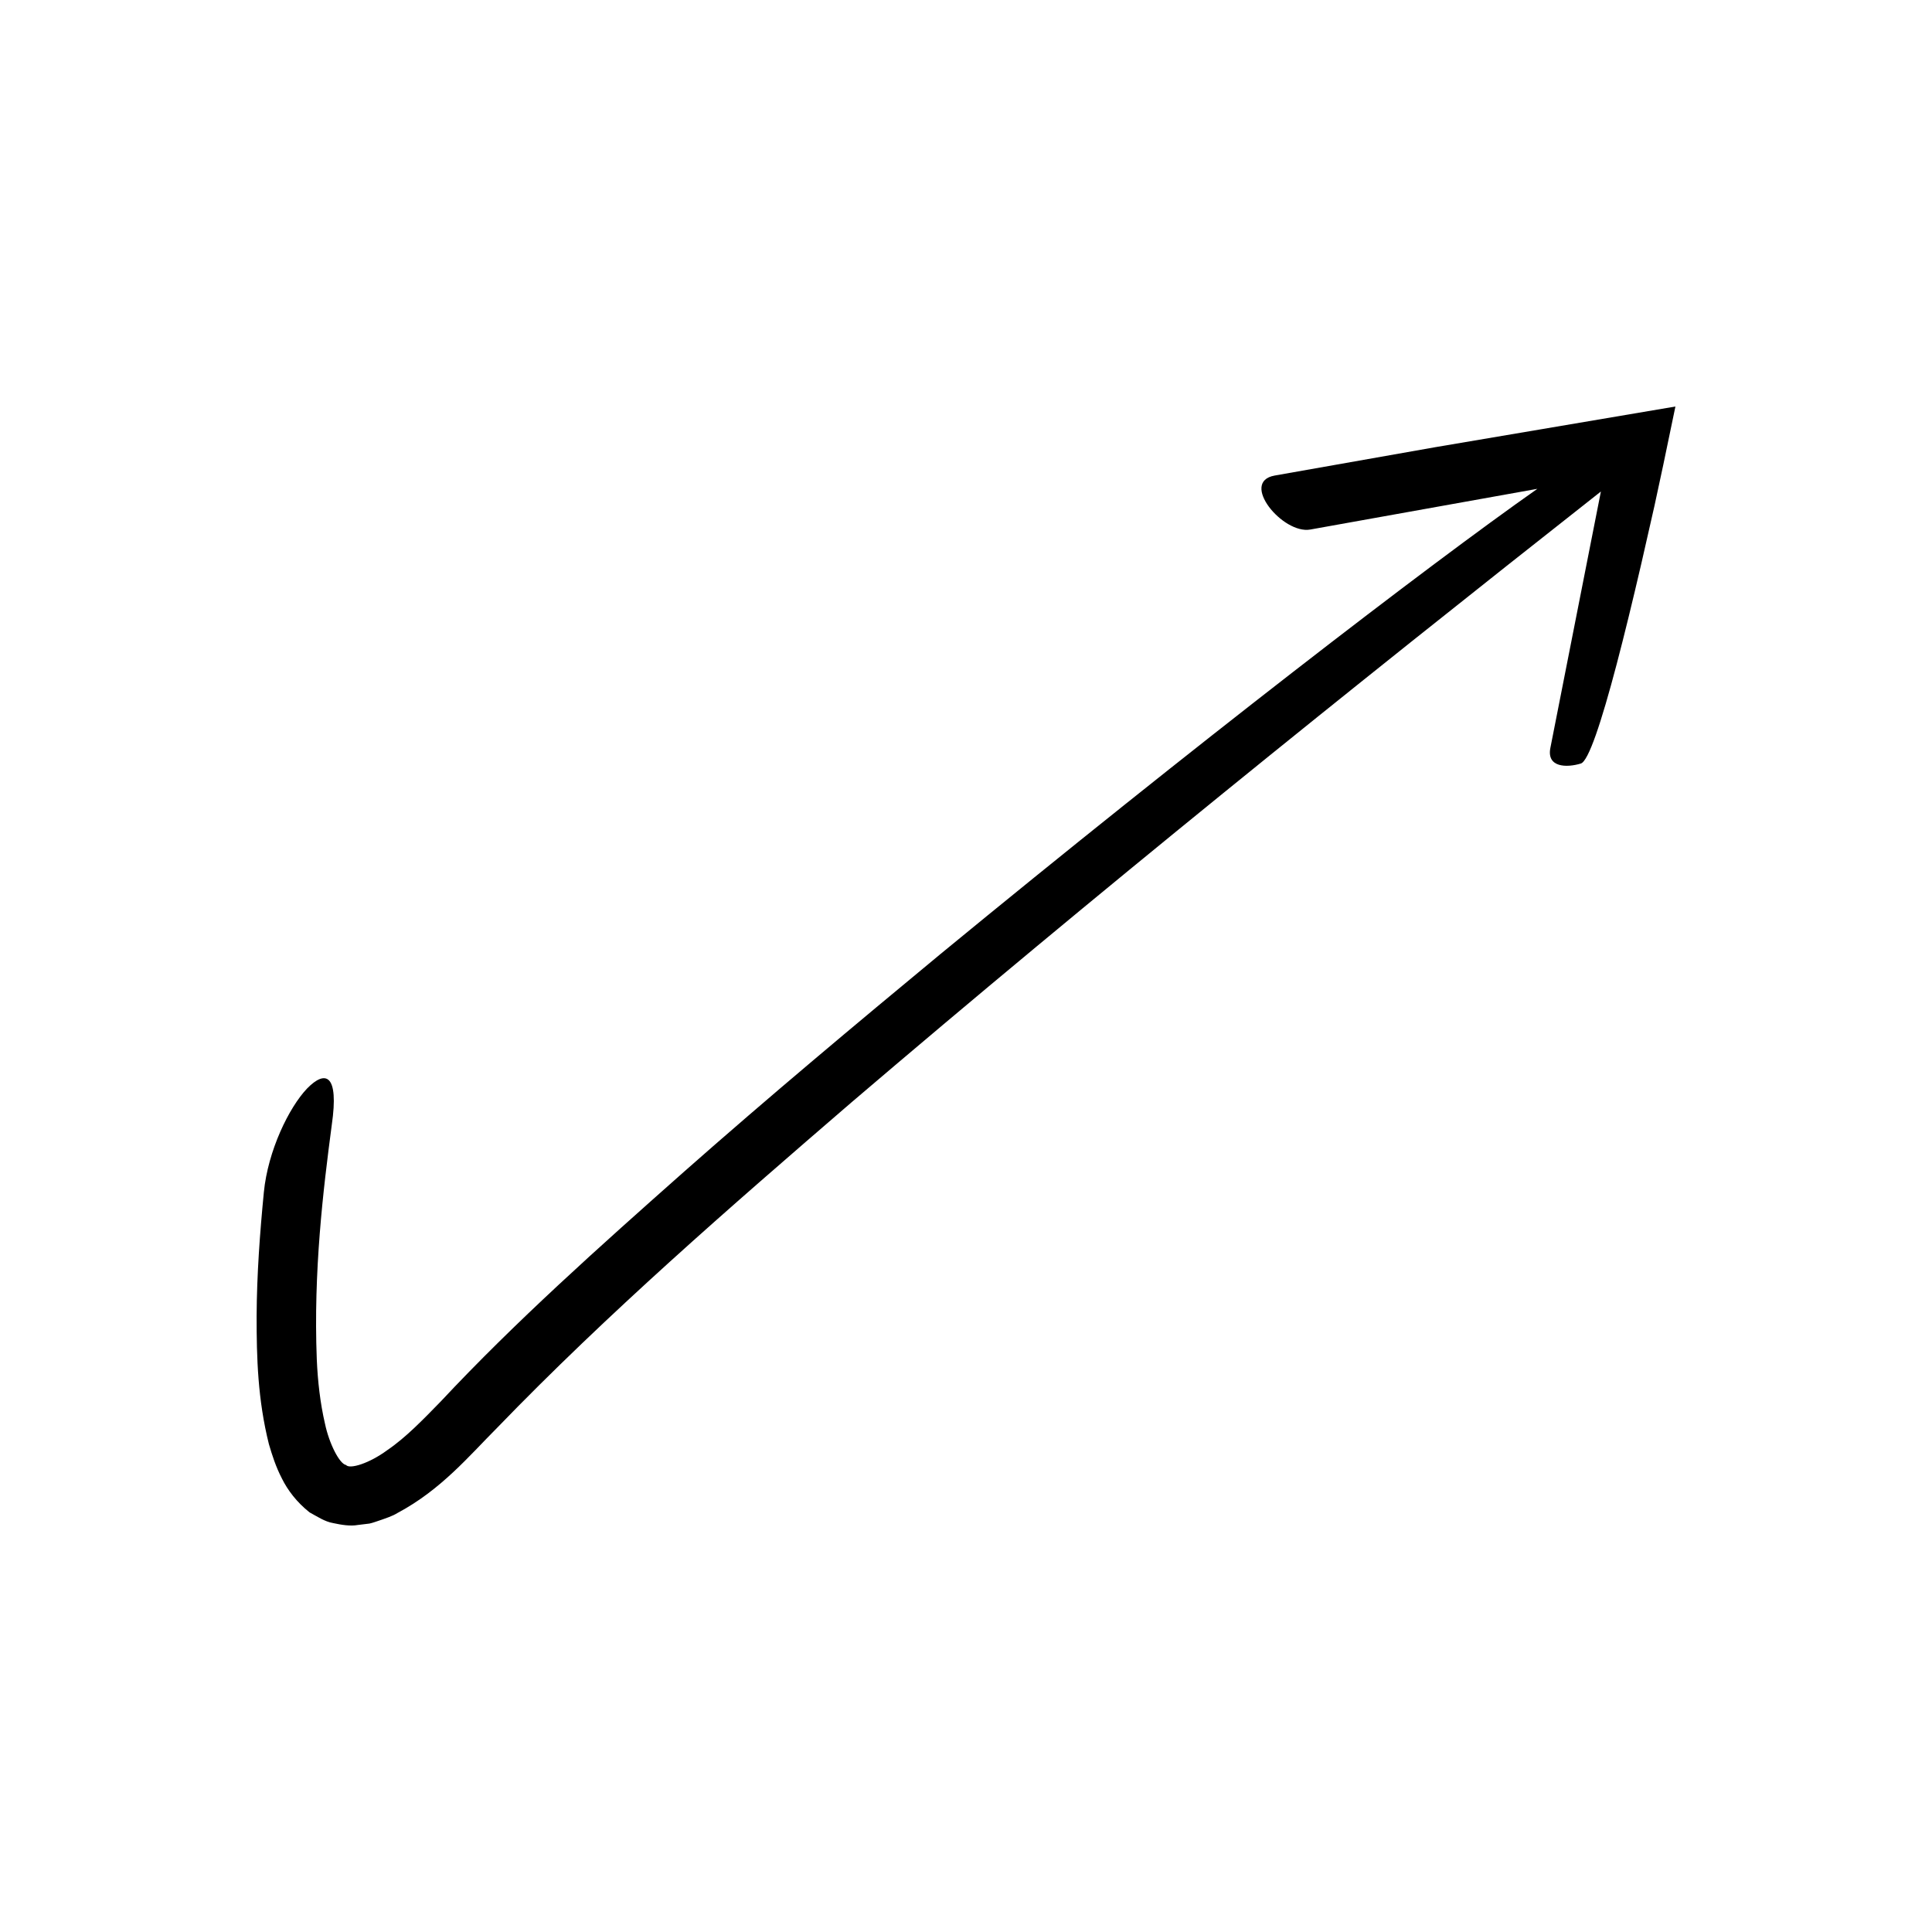<?xml version="1.0" encoding="UTF-8"?>
<!-- Uploaded to: ICON Repo, www.svgrepo.com, Generator: ICON Repo Mixer Tools -->
<svg fill="#000000" width="800px" height="800px" version="1.1" viewBox="144 144 512 512" xmlns="http://www.w3.org/2000/svg">
 <path d="m218.69 535.79c1.523 3.074 3.918 6.289 7.348 9.004 2 1.074 4 2.457 6.25 2.84 2.258 0.488 4.582 0.859 6.551 0.5l3.078-0.375c0.949-0.203 1.746-0.535 2.625-0.812 1.707-0.59 3.508-1.172 4.828-2.008 11.488-6.117 18.91-15.066 26.367-22.547 29.258-30.305 61.656-58.449 93.965-86.297 64.883-55.391 131.45-109.02 198.55-161.84l-13.387 67.945c-1.031 5.238 4.356 5.285 8.078 4.141 2.012-0.617 5.418-10.848 9.5-26.352 2.039-7.75 4.246-16.82 6.535-26.672 1.121-4.93 2.285-10.047 3.477-15.289 0.762-3.555 1.535-7.148 2.316-10.77 1.07-5.141 2.144-10.32 3.231-15.527-21.441 3.633-43.605 7.387-63.637 10.777-16.77 2.961-31.754 5.609-42.57 7.519-9.344 1.676 2.148 15.613 9.445 14.305l60.18-10.789c-29.305 20.582-90.922 67.977-158.19 123.29-22.387 18.539-45.492 37.848-67.965 57.695-22.457 19.902-44.672 39.711-64.418 60.828-4.684 4.809-9.34 9.648-14.23 12.961-4.75 3.504-9.941 5.098-10.91 3.926-1.75-0.312-4.473-5.676-5.582-10.949-1.266-5.434-1.926-11.281-2.172-17.062-0.91-23.254 1.672-44.766 3.973-62.129 1.961-13.512-1.676-14.621-6.527-9.656-4.797 5.016-10.391 16.477-11.473 27.5-1.055 10.836-1.855 21.723-1.918 32.777-0.016 11.066 0.301 22.207 3.258 33.996 0.875 2.969 1.824 5.969 3.43 9.07z"/>
</svg>